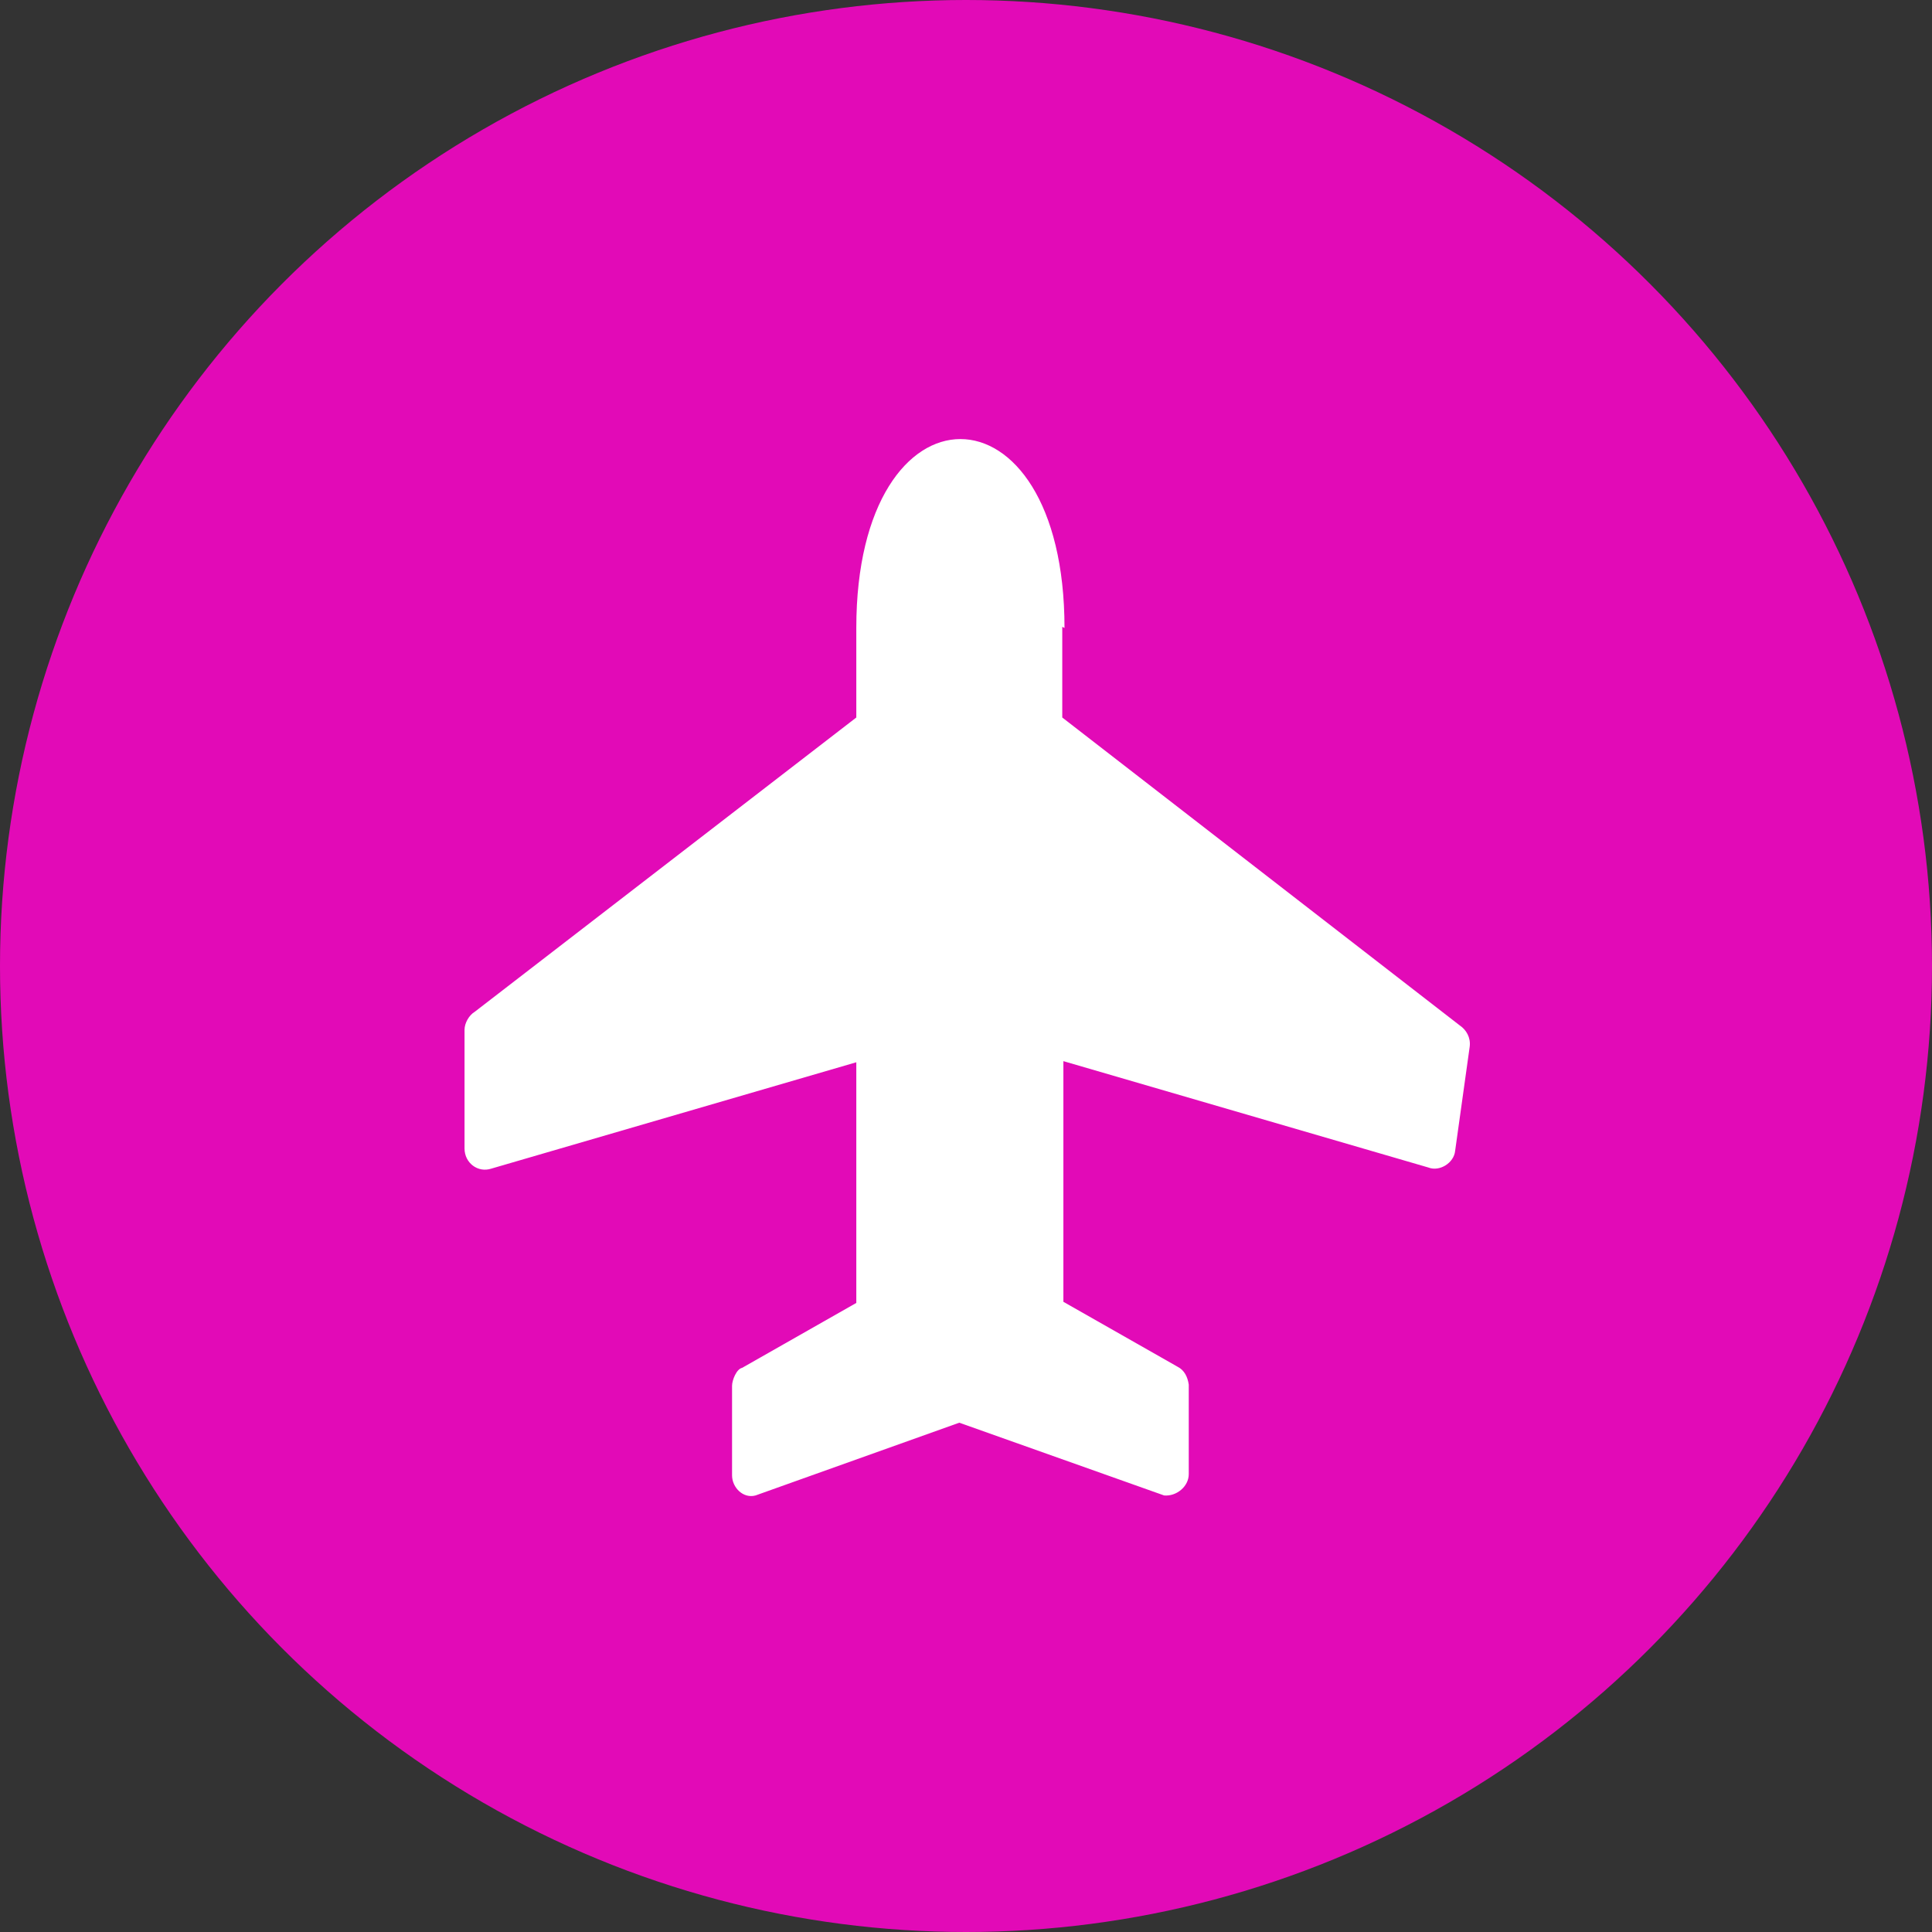 <?xml version="1.0" encoding="UTF-8"?>
<svg id="Layer_1" data-name="Layer 1" xmlns="http://www.w3.org/2000/svg" viewBox="0 0 17.26 17.26">
  <rect x="0" y="0" width="17.26" height="17.26" fill="#333333" stroke="none"/>
  <circle cx="8.63" cy="8.63" r="8.63" style="fill: #e20ab7;"/>
  <path d="M9.49,5.6v.81s3.55,2.75,3.55,2.75c.06.04.1.11.09.19l-.13.93c-.01.11-.14.19-.24.15l-3.26-.95v2.15s1.02.58,1.02.58c.06.03.09.09.1.16v.8c0,.11-.11.2-.22.19l-1.83-.65-1.82.65c-.11.03-.21-.07-.21-.18v-.8c0-.05.04-.15.09-.16l1.02-.58v-2.15s-3.26.95-3.26.95c-.12.04-.24-.05-.24-.18v-1.06c0-.06.04-.13.09-.16l3.41-2.63v-.8c0-2.25,1.86-2.25,1.86,0h0Z" style="fill: #fff; fill-rule: evenodd;"/>
</svg>